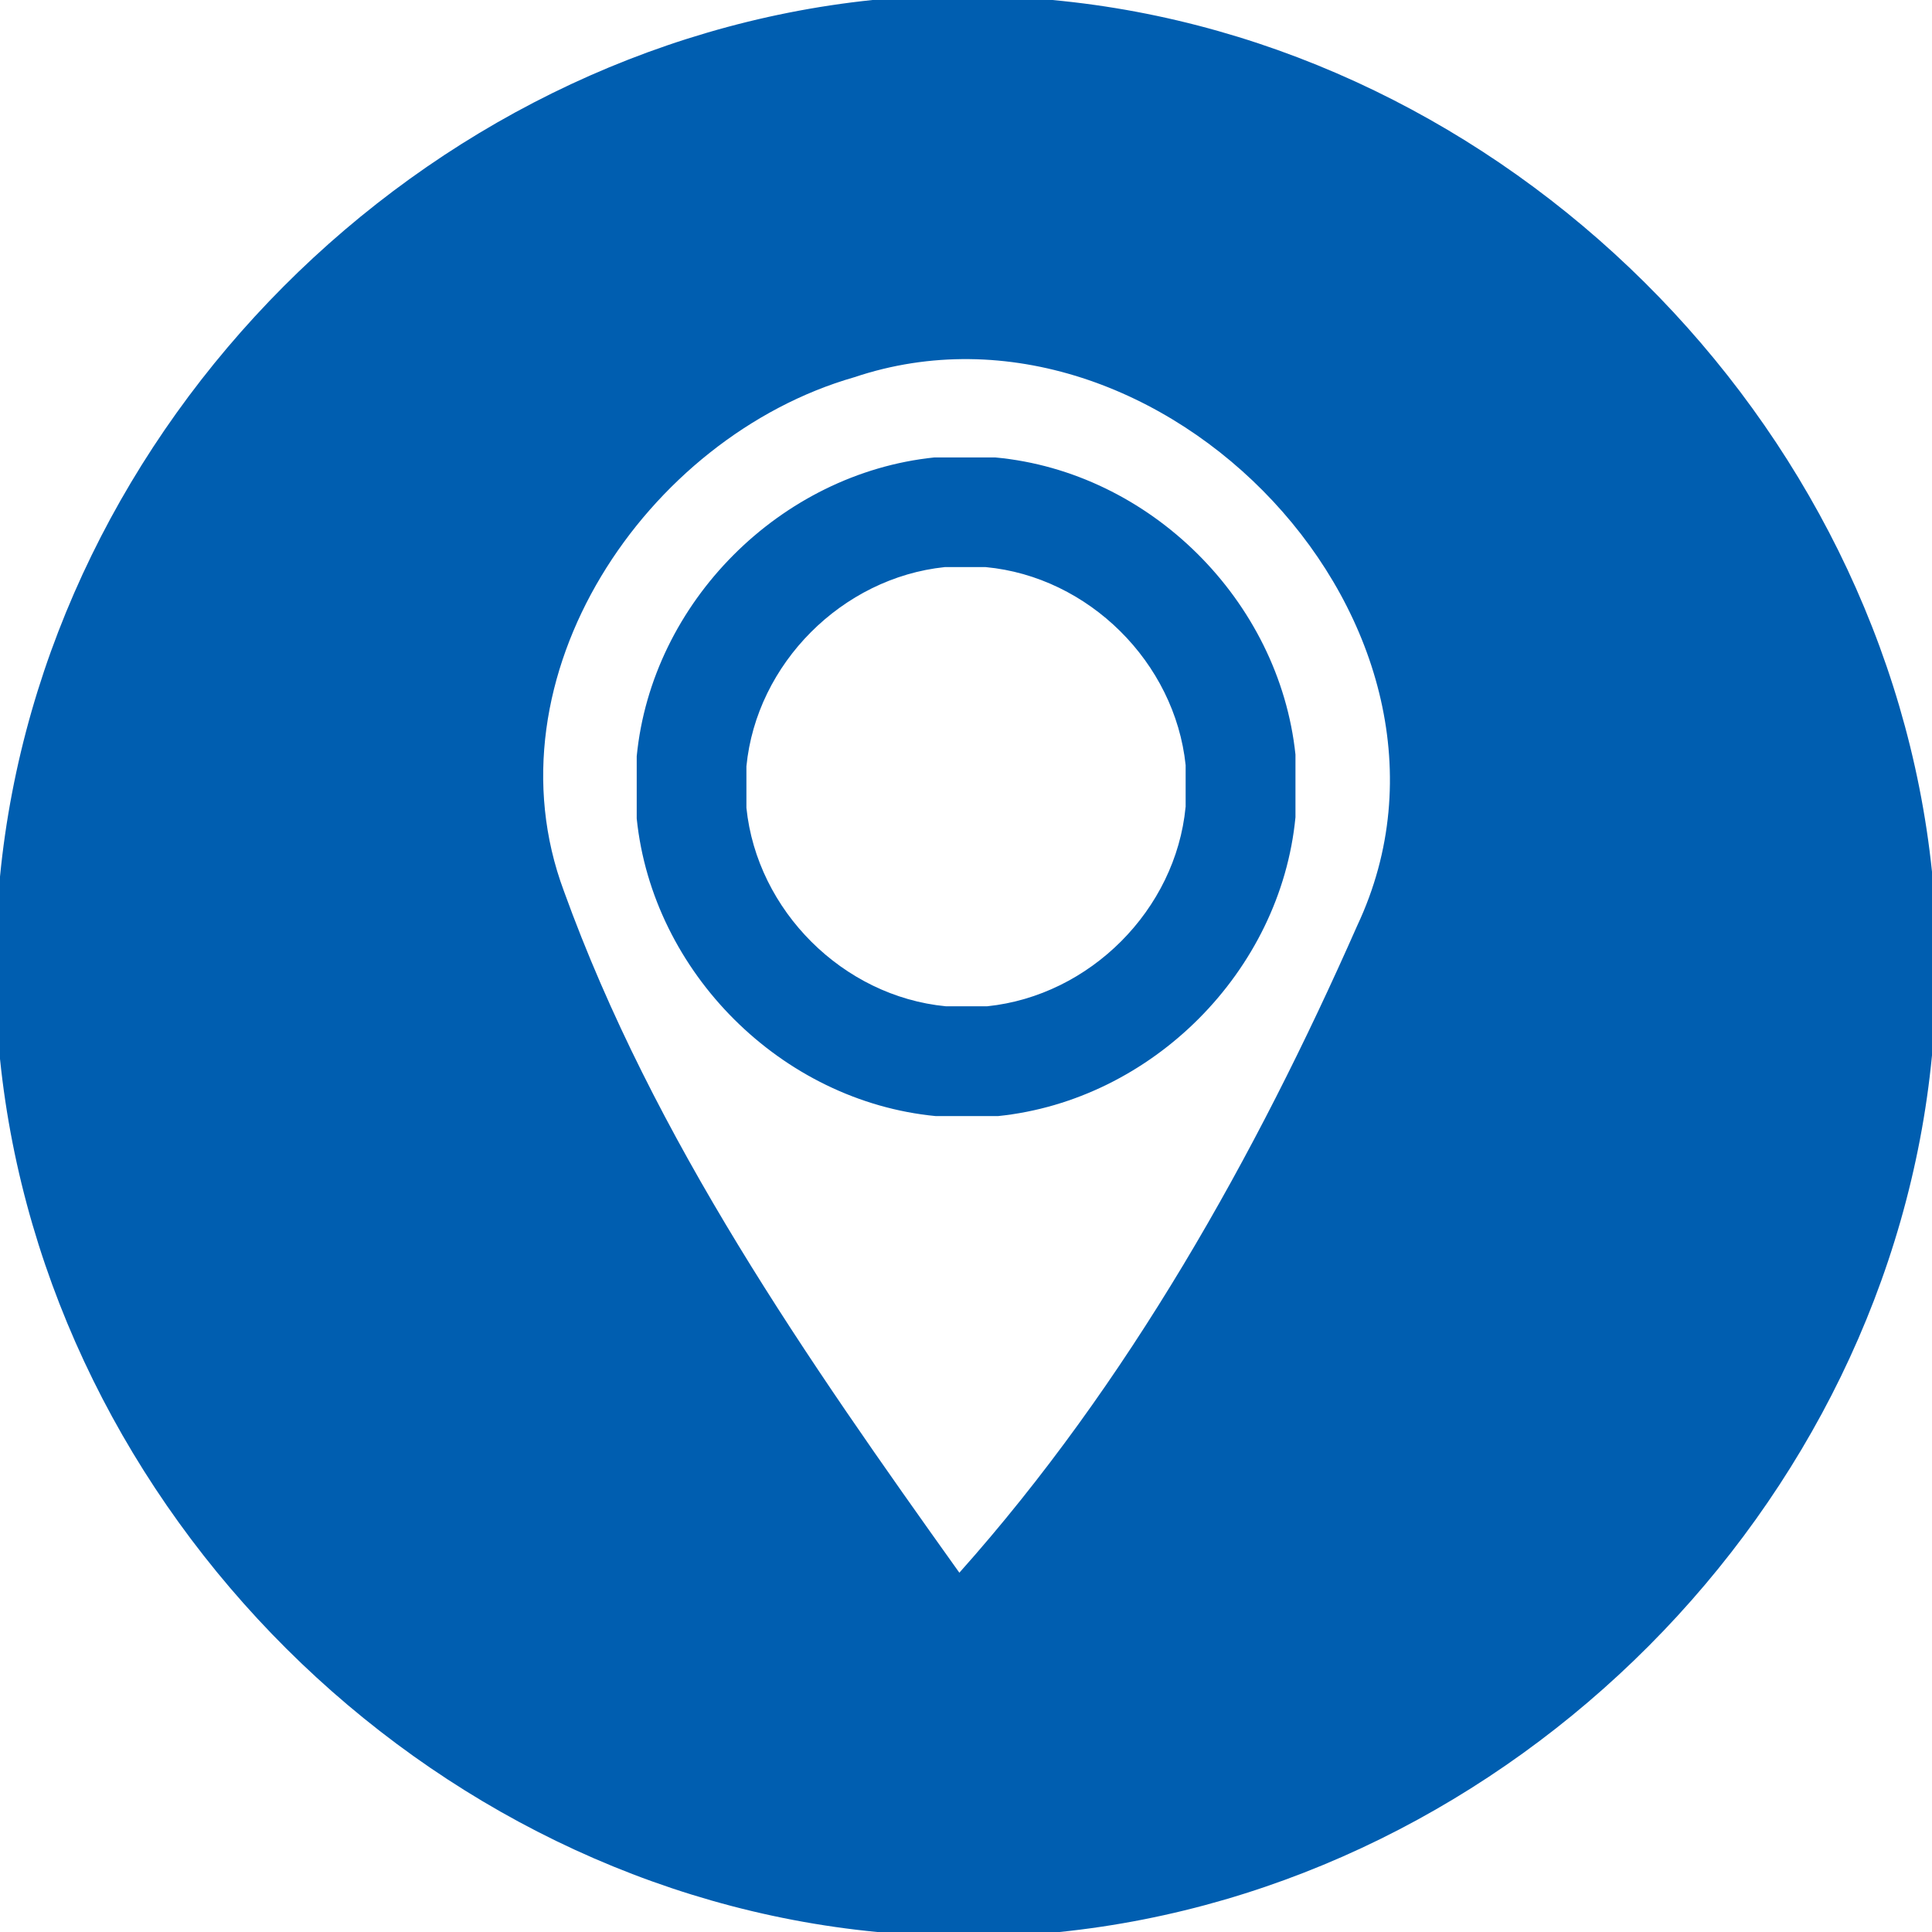 <svg xmlns:xlink="http://www.w3.org/1999/xlink" xmlns="http://www.w3.org/2000/svg"
     width="32" height="32">
    <defs>
        <symbol viewBox="0 0 32 32" id="map-position">
            <path d="M17.431 0h-2.98C6.981.78.73 7.03 0 14.519v3.02C.769 25.03 7.04 31.28 14.53 32h3.02c7.481-.769 13.73-7.03 14.45-14.521v-3.04C31.222 6.95 24.931.7 17.431 0zm5.05 15.329c-1.69 3.83-3.799 7.59-6.591 10.72-2.519-3.53-5.061-7.169-6.55-11.29-1.321-3.54 1.36-7.52 4.81-8.511 5.061-1.698 10.651 4.142 8.331 9.081zm-5.993-7.752h-1.015c-2.547.265-4.678 2.396-4.927 4.95v1.03c.262 2.553 2.4 4.684 4.954 4.929h1.03c2.55-.262 4.681-2.397 4.927-4.95v-1.037c-.268-2.553-2.412-4.684-4.969-4.922zm3.149 5.79c-.163 1.702-1.584 3.124-3.285 3.3h-.687c-1.702-.164-3.127-1.584-3.302-3.287v-.687c.166-1.702 1.587-3.123 3.285-3.3h.678c1.705.159 3.135 1.58 3.312 3.281v.692h-.001z"></path>
        </symbol>
    </defs>
    <g fill="#005EB0">
        <path d="M17.431 0h-2.98C6.981.78.73 7.03 0 14.519v3.02C.769 25.03 7.04 31.28 14.53 32h3.02c7.481-.769 13.73-7.03 14.45-14.521v-3.04C31.222 6.95 24.931.7 17.431 0zm5.05 15.329c-1.69 3.83-3.799 7.59-6.591 10.72-2.519-3.53-5.061-7.169-6.55-11.29-1.321-3.54 1.36-7.52 4.81-8.511 5.061-1.698 10.651 4.142 8.331 9.081zm-5.993-7.752h-1.015c-2.547.265-4.678 2.396-4.927 4.95v1.03c.262 2.553 2.4 4.684 4.954 4.929h1.03c2.55-.262 4.681-2.397 4.927-4.95v-1.037c-.268-2.553-2.412-4.684-4.969-4.922zm3.149 5.79c-.163 1.702-1.584 3.124-3.285 3.3h-.687c-1.702-.164-3.127-1.584-3.302-3.287v-.687c.166-1.702 1.587-3.123 3.285-3.3h.678c1.705.159 3.135 1.58 3.312 3.281v.692h-.001z"></path>
    </g>
</svg>
